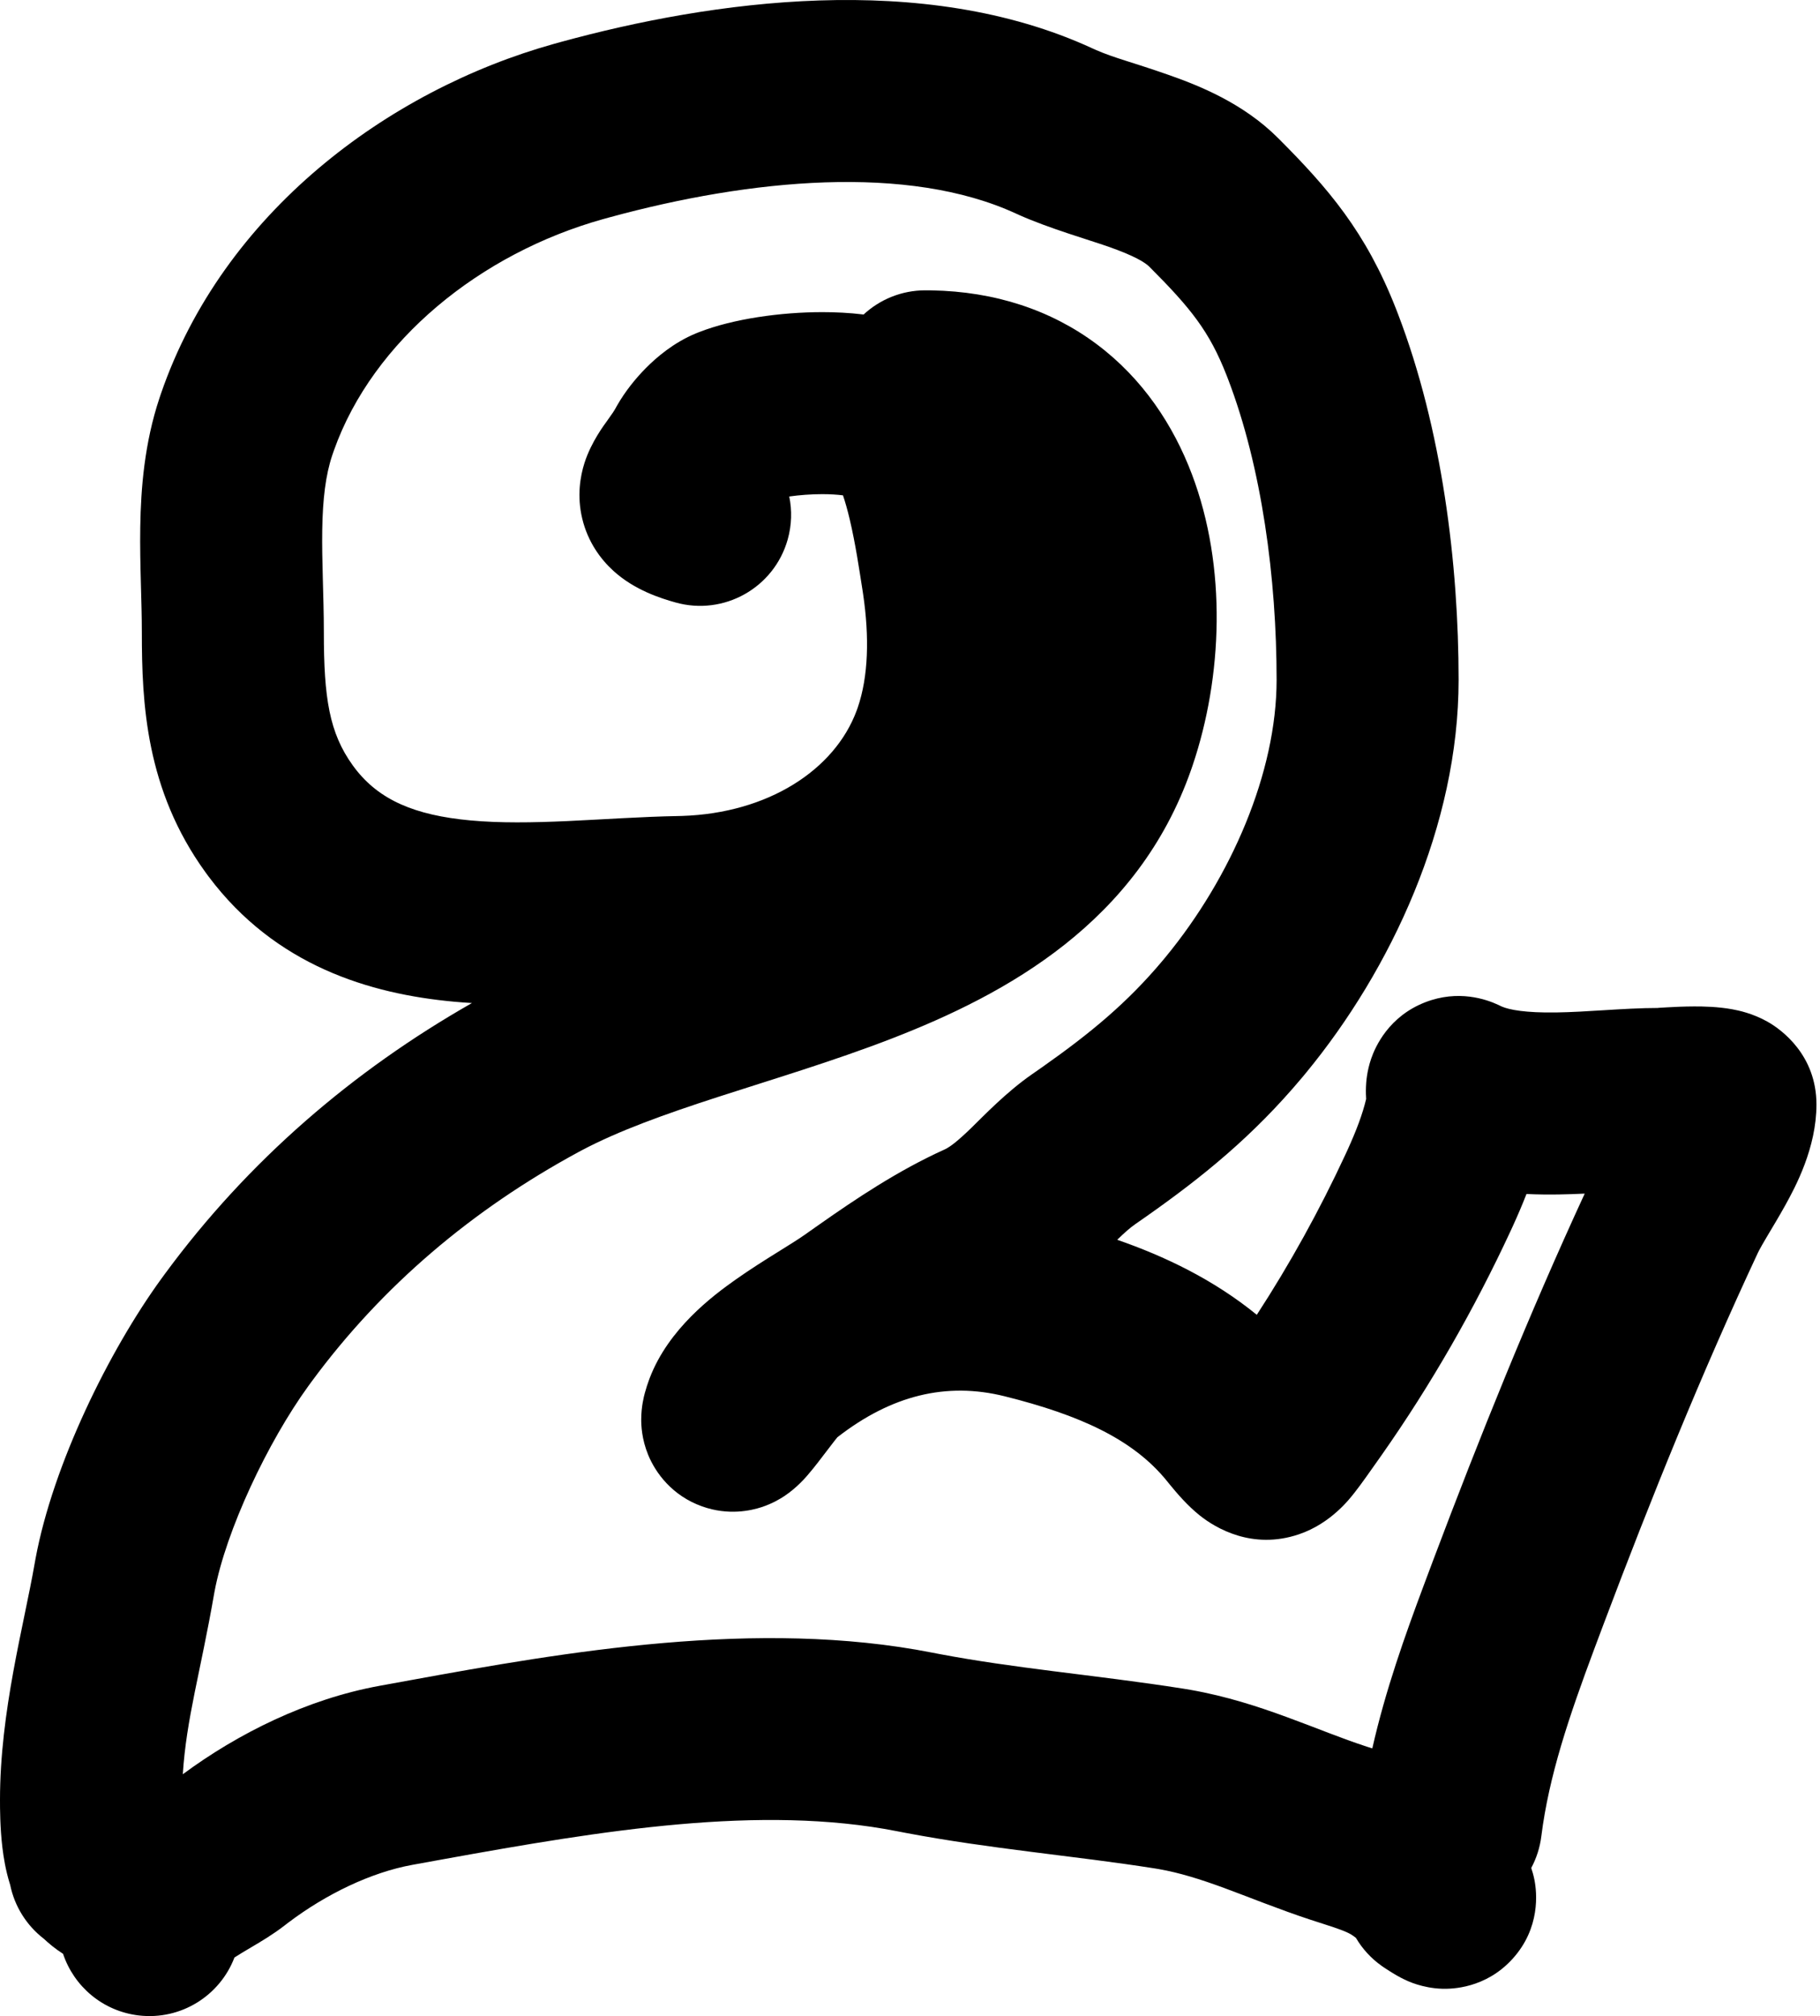 <svg width="390" height="432" viewBox="0 0 390 432" fill="none" xmlns="http://www.w3.org/2000/svg">
<path d="M120.269 8.968C152.275 0.219 197.757 -6.402 234.081 10.363L234.884 10.723C238.87 12.459 242.572 13.305 250.305 16.012C256.867 18.308 266.348 22.057 273.868 29.577C284.624 40.332 292.659 49.692 299.085 66.025L299.542 67.202C309.047 91.982 312.558 120.951 312.558 145.677C312.558 176.806 298.089 207.735 279.86 229.875L278.989 230.923C268.479 243.445 257.673 252.178 245.764 260.559L243.366 262.231C242.095 263.111 241.005 264.096 239.405 265.646C249.538 269.162 259.995 274.13 269.313 281.722C276.425 270.794 282.79 259.255 288.283 247.424L288.748 246.413C290.654 242.223 291.968 238.746 292.743 235.482C292.71 234.951 292.664 234.01 292.707 232.899C292.742 231.994 292.868 229.621 293.822 226.843C294.73 224.2 297.634 217.77 305.405 214.754C312.476 212.009 318.469 214.104 321.07 215.317L321.545 215.547L321.841 215.683C323.442 216.366 326.885 217.037 333.475 216.937C336.733 216.888 340.09 216.68 343.861 216.447C347.409 216.228 351.545 215.972 355.437 215.971C355.048 215.971 354.762 215.979 357.141 215.844C358.672 215.756 360.826 215.652 363.052 215.646C365.009 215.641 368.148 215.697 371.224 216.262C372.582 216.512 375.588 217.137 378.742 218.911C381.817 220.64 389.24 226.109 389.24 236.663C389.24 245.931 384.777 254.247 382.539 258.286C381.196 260.709 379.703 263.169 378.699 264.859C377.818 266.344 377.277 267.296 376.945 267.929L376.678 268.464C364.617 294.26 353.829 320.932 343.649 347.939L341.621 353.345C336.222 367.803 331.899 380.543 330.286 393.442C329.979 395.898 329.227 398.189 328.122 400.246C328.379 400.997 328.622 401.853 328.809 402.798C329.33 405.438 330.164 413.106 324.06 419.781C318.322 426.054 311.142 426.189 309.043 426.127C304.719 425.999 301.462 424.378 301.392 424.346C300.452 423.924 299.686 423.499 299.245 423.246C298.546 422.845 297.842 422.403 297.185 421.974L296.545 421.552L296.13 421.267C293.792 419.622 291.922 417.549 290.556 415.225C289.777 414.6 289.189 414.287 288.581 414.012C287.977 413.737 287.167 413.422 285.858 412.978C285.095 412.72 284.415 412.5 283.639 412.251L280.834 411.344C274.323 409.213 267.092 406.283 262.275 404.517C257.159 402.642 252.773 401.273 248.382 400.499L247.503 400.351C238.794 398.976 230.139 397.96 220.792 396.77C212.2 395.677 203.192 394.456 194.073 392.728L192.248 392.377C162.992 386.622 129.184 392.187 95.156 398.345L88.349 399.581C79.533 401.184 69.885 405.825 61.756 411.974L60.974 412.574C58.528 414.477 55.793 416.084 54.188 417.034C52.384 418.101 51.229 418.777 50.236 419.436C47.131 427.587 38.796 432.911 29.738 431.846C21.985 430.933 15.832 425.589 13.513 418.643C11.799 417.548 10.417 416.375 9.392 415.416C5.71 412.576 3.11 408.47 2.172 403.834C2.136 403.72 2.1 403.61 2.067 403.505C1.207 400.709 0.766 397.982 0.513 395.868C0.005 391.625 4.35629e-07 387.504 0 385.66C1.63948e-05 366.69 5.096 348.42 7.44 334.938L7.613 333.976C11.379 313.71 23.39 289.42 34.505 274.089L35.395 272.872C53.176 248.723 75.58 229.463 101.129 214.921C99.834 214.841 98.536 214.745 97.238 214.626C79.255 212.967 59.031 206.928 44.712 187.832L44.035 186.912C31.203 169.19 30.395 150.647 30.395 135.445C30.395 132.168 30.291 128.81 30.188 124.955C30.087 121.228 29.99 117.109 30.056 112.921C30.187 104.608 30.956 94.939 34.178 85.275L34.487 84.359C47.789 45.689 83.044 19.351 118.755 9.386L120.269 8.968ZM217.738 45.774C194.584 35.088 160.777 38.342 130.669 46.556L129.238 46.95C102.987 54.276 79.928 72.95 71.564 96.484L71.176 97.608C69.777 101.805 69.155 106.921 69.051 113.536C68.999 116.811 69.073 120.194 69.173 123.904C69.269 127.487 69.395 131.506 69.395 135.445C69.395 149.496 70.542 157.023 75.622 164.039L76.113 164.695C81.259 171.372 88.794 174.682 100.82 175.791C107.126 176.372 114.031 176.274 121.693 175.926C128.814 175.601 137.642 174.986 145.309 174.851L146.186 174.829C164.554 174.23 178.854 165.017 183.581 152.226L183.812 151.575C186.067 144.991 186.326 136.572 184.941 127.222L184.798 126.284C184.119 122.01 183.326 116.515 182.067 111.218C181.588 109.2 181.102 107.497 180.637 106.137C179.468 105.984 177.982 105.88 176.214 105.88C173.821 105.879 171.352 106.068 169.123 106.382C169.735 109.34 169.667 112.485 168.793 115.594C165.877 125.961 155.109 132.002 144.741 129.086C141.626 128.21 136.012 126.469 131.458 122.331C128.72 119.843 125.974 116.145 124.77 111.143C123.595 106.268 124.341 102.036 125.248 99.191C126.697 94.648 129.627 90.832 130.048 90.241C131.19 88.637 131.574 88.084 131.89 87.502L132.228 86.895C133.952 83.878 136.186 81.095 138.441 78.827C140.696 76.559 144.342 73.414 149.121 71.436L149.818 71.156C157.118 68.308 167.353 66.878 176.224 66.88C179.014 66.88 182.012 67.02 185.06 67.388C188.536 64.173 193.187 62.208 198.296 62.208L199.616 62.219C213.209 62.46 225.199 66.427 234.972 73.722C244.911 81.142 251.438 91.159 255.387 101.562C262.976 121.558 261.949 145.117 255.55 164.035L255.241 164.932C243.813 197.585 215.882 212.937 190.981 222.571C178.524 227.391 165.069 231.403 153.76 235.073C142.255 238.806 132.57 242.298 124.702 246.453L123.946 246.857C101.281 259.134 81.896 275.492 66.796 296.001L66.08 296.98C57.409 308.94 48.43 327.897 45.976 341.001L45.863 341.62C42.97 358.254 39.919 368.281 39.173 380.165C50.939 371.459 65.747 364.051 81.372 361.21L87.886 360.021C121.016 353.978 162.343 346.746 199.775 354.11L201.347 354.413C209.215 355.903 217.25 357.006 225.715 358.083C234.562 359.209 244.119 360.334 253.586 361.829L255.143 362.089C262.871 363.451 269.727 365.711 275.697 367.899C282.707 370.468 287.126 372.367 292.965 374.278L294.065 374.629C296.903 362.092 301.102 350.369 305.085 339.702L307.152 334.191C317.052 307.926 327.673 281.553 339.581 255.752C337.785 255.836 335.927 255.905 334.062 255.933C331.942 255.965 329.595 255.955 327.102 255.835C326.173 258.22 325.197 260.479 324.228 262.607L323.657 263.847C315.935 280.481 306.669 296.673 296.072 311.767L295.043 313.224C293.677 315.145 291.783 317.898 290.254 319.829C289.283 321.054 285.251 326.419 278.313 328.761C268.352 332.123 260.509 327.443 257.073 324.698C254.467 322.616 252.217 319.984 250.686 318.108L250.075 317.354C242.814 308.364 231.345 303.194 215.319 299.187C202.768 296.049 190.977 298.988 179.442 307.956C179.277 308.157 179.05 308.438 178.756 308.814C178.264 309.444 177.729 310.146 177.117 310.95C176.538 311.711 175.868 312.593 175.232 313.41C174.619 314.197 173.852 315.164 173.066 316.068C172.785 316.392 170.839 318.728 168.089 320.555C167.248 321.114 165.546 322.166 163.183 322.937C160.965 323.661 156.121 324.799 150.442 322.768C144.034 320.477 140.484 315.61 138.891 311.727C137.504 308.348 137.401 305.413 137.405 304.097C137.413 301.386 137.981 299.218 138.175 298.492C138.453 297.446 138.777 296.497 139.046 295.757L139.233 295.252C143.275 284.721 152.634 277.705 157.684 274.142C160.797 271.945 163.966 269.96 166.509 268.375C169.303 266.634 171.07 265.539 172.359 264.63L175.561 262.376C183.23 256.996 192.292 250.875 202.377 246.312L202.581 246.215C203.633 245.692 205.132 244.591 208.148 241.663C210.65 239.234 215.596 234.023 221.167 230.166L223.291 228.684C233.735 221.334 241.579 214.831 249.116 205.85L249.789 205.041C263.852 187.95 273.557 165.498 273.558 145.677C273.558 123.95 270.386 100.104 263.141 81.201L262.793 80.305C259.152 71.049 255.264 66.127 246.291 57.154C245.387 56.25 243.152 54.827 237.42 52.821C233.5 51.449 224.734 48.904 218.349 46.051L217.738 45.774Z" fill="black"/>
</svg>
